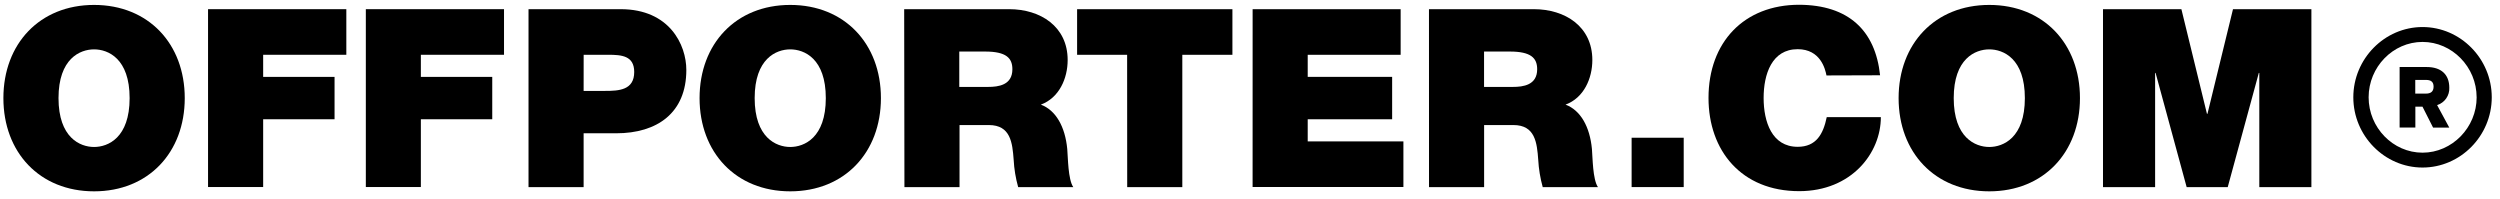 <svg width="201" height="16" id="offporter-logo" viewBox="0 0 201 16" fill="currentColor" xmlns="http://www.w3.org/2000/svg">
      <path d="M7.564 0.396C11.933 0.396 14.854 3.522 14.854 7.889C14.854 12.256 11.933 15.383 7.564 15.383C3.194 15.383 0.273 12.257 0.273 7.889C0.273 3.521 3.193 0.396 7.564 0.396ZM7.564 11.817C8.691 11.817 10.422 11.075 10.422 7.889C10.422 4.703 8.691 3.969 7.564 3.969C6.436 3.969 4.704 4.71 4.704 7.889C4.704 11.067 6.436 11.817 7.564 11.817Z"></path>
      <path d="M16.727 0.738H27.845V4.404H21.158V6.182H26.898V9.588H21.158V15.037H16.727V0.738Z"></path>
      <path d="M29.413 0.738H40.523V4.404H33.837V6.182H39.577V9.588H33.837V15.037H29.413V0.738Z"></path>
      <path d="M42.493 0.738H49.903C53.83 0.738 55.181 3.603 55.181 5.627C55.181 9.072 52.843 10.716 49.541 10.716H46.923V15.043H42.493V0.738ZM46.923 7.309H48.635C49.762 7.309 50.991 7.249 50.991 5.787C50.991 4.484 49.985 4.404 48.897 4.404H46.926L46.923 7.309Z"></path>
      <path d="M63.535 0.396C67.905 0.396 70.826 3.522 70.826 7.889C70.826 12.256 67.905 15.383 63.535 15.383C59.166 15.383 56.245 12.257 56.245 7.889C56.245 3.521 59.166 0.396 63.535 0.396ZM63.535 11.817C64.663 11.817 66.395 11.075 66.395 7.889C66.395 4.703 64.663 3.969 63.535 3.969C62.408 3.969 60.675 4.71 60.675 7.889C60.675 11.067 62.408 11.817 63.535 11.817Z"></path>
      <path d="M72.696 0.738H81.141C83.638 0.738 85.84 2.121 85.84 4.825C85.84 6.308 85.155 7.87 83.685 8.412C84.897 8.864 85.638 10.194 85.807 11.978C85.867 12.659 85.867 14.422 86.29 15.043H81.86C81.659 14.324 81.537 13.584 81.498 12.839C81.396 11.482 81.255 10.054 79.503 10.054H77.146V15.043H72.716L72.696 0.738ZM77.126 6.988H79.442C80.269 6.988 81.396 6.848 81.396 5.566C81.396 4.662 80.893 4.144 79.201 4.144H77.126V6.988Z"></path>
      <path d="M90.621 4.404H86.599V0.738H99.086V4.404H95.058V15.043H90.627L90.621 4.404Z"></path>
      <path d="M100.711 0.738H112.612V4.404H105.14V6.182H111.928V9.588H105.14V11.37H112.834V15.037H100.709L100.711 0.738Z"></path>
      <path d="M114.889 0.738H123.326C125.823 0.738 128.024 2.121 128.024 4.825C128.024 6.308 127.34 7.87 125.869 8.412C127.082 8.864 127.823 10.194 127.991 11.978C128.05 12.659 128.05 14.422 128.474 15.043H124.035C123.835 14.323 123.714 13.584 123.673 12.839C123.573 11.482 123.432 10.054 121.68 10.054H119.323V15.043H114.893L114.889 0.738ZM119.318 6.988H121.635C122.46 6.988 123.589 6.848 123.589 5.566C123.589 4.662 123.085 4.144 121.394 4.144H119.318V6.988Z"></path>
      <path d="M131.182 11.074H135.37V15.041H131.182V11.074Z"></path>
      <path d="M146.849 6.066C146.749 5.546 146.365 3.955 144.533 3.955C142.46 3.955 141.795 5.959 141.795 7.875C141.795 9.792 142.46 11.803 144.533 11.803C146.025 11.803 146.589 10.781 146.87 9.418H151.221C151.221 12.304 148.863 15.369 144.654 15.369C140.003 15.369 137.364 12.103 137.364 7.875C137.364 3.388 140.224 0.383 144.654 0.383C148.622 0.402 150.776 2.446 151.159 6.052L146.849 6.066Z"></path>
      <path d="M159.938 0.396C164.308 0.396 167.229 3.522 167.229 7.889C167.229 12.256 164.308 15.383 159.938 15.383C155.569 15.383 152.648 12.257 152.648 7.889C152.648 3.521 155.569 0.396 159.938 0.396ZM159.938 11.817C161.066 11.817 162.799 11.075 162.799 7.889C162.799 4.703 161.066 3.969 159.938 3.969C158.811 3.969 157.079 4.71 157.079 7.889C157.079 11.067 158.811 11.817 159.938 11.817Z"></path>
      <path d="M169.081 0.738H175.384L177.439 9.152H177.48L179.533 0.738H185.836V15.043H181.648V5.866H181.608L179.11 15.043H175.807L173.31 5.866H173.271V15.043H169.081V0.738Z"></path>
      <path d="M189.207 7.822C189.207 4.721 191.724 2.174 194.772 2.174C197.82 2.174 200.337 4.721 200.337 7.822C200.337 10.924 197.82 13.47 194.772 13.47C191.724 13.47 189.207 10.925 189.207 7.822ZM199.121 7.822C199.121 5.389 197.15 3.371 194.772 3.371C192.394 3.371 190.437 5.389 190.437 7.822C190.437 10.256 192.394 12.275 194.772 12.275C197.15 12.275 199.123 10.251 199.123 7.822H199.121ZM192.929 10.251V5.389H195.118C196.265 5.389 196.923 5.992 196.923 7.047C196.939 7.356 196.851 7.661 196.674 7.915C196.497 8.169 196.24 8.357 195.944 8.451L196.923 10.26H195.621L194.769 8.578H194.195V10.251H192.929ZM194.187 7.525H195.054C195.418 7.525 195.66 7.374 195.66 6.967C195.66 6.56 195.423 6.426 195.054 6.426H194.187V7.525Z"></path>
    </svg>